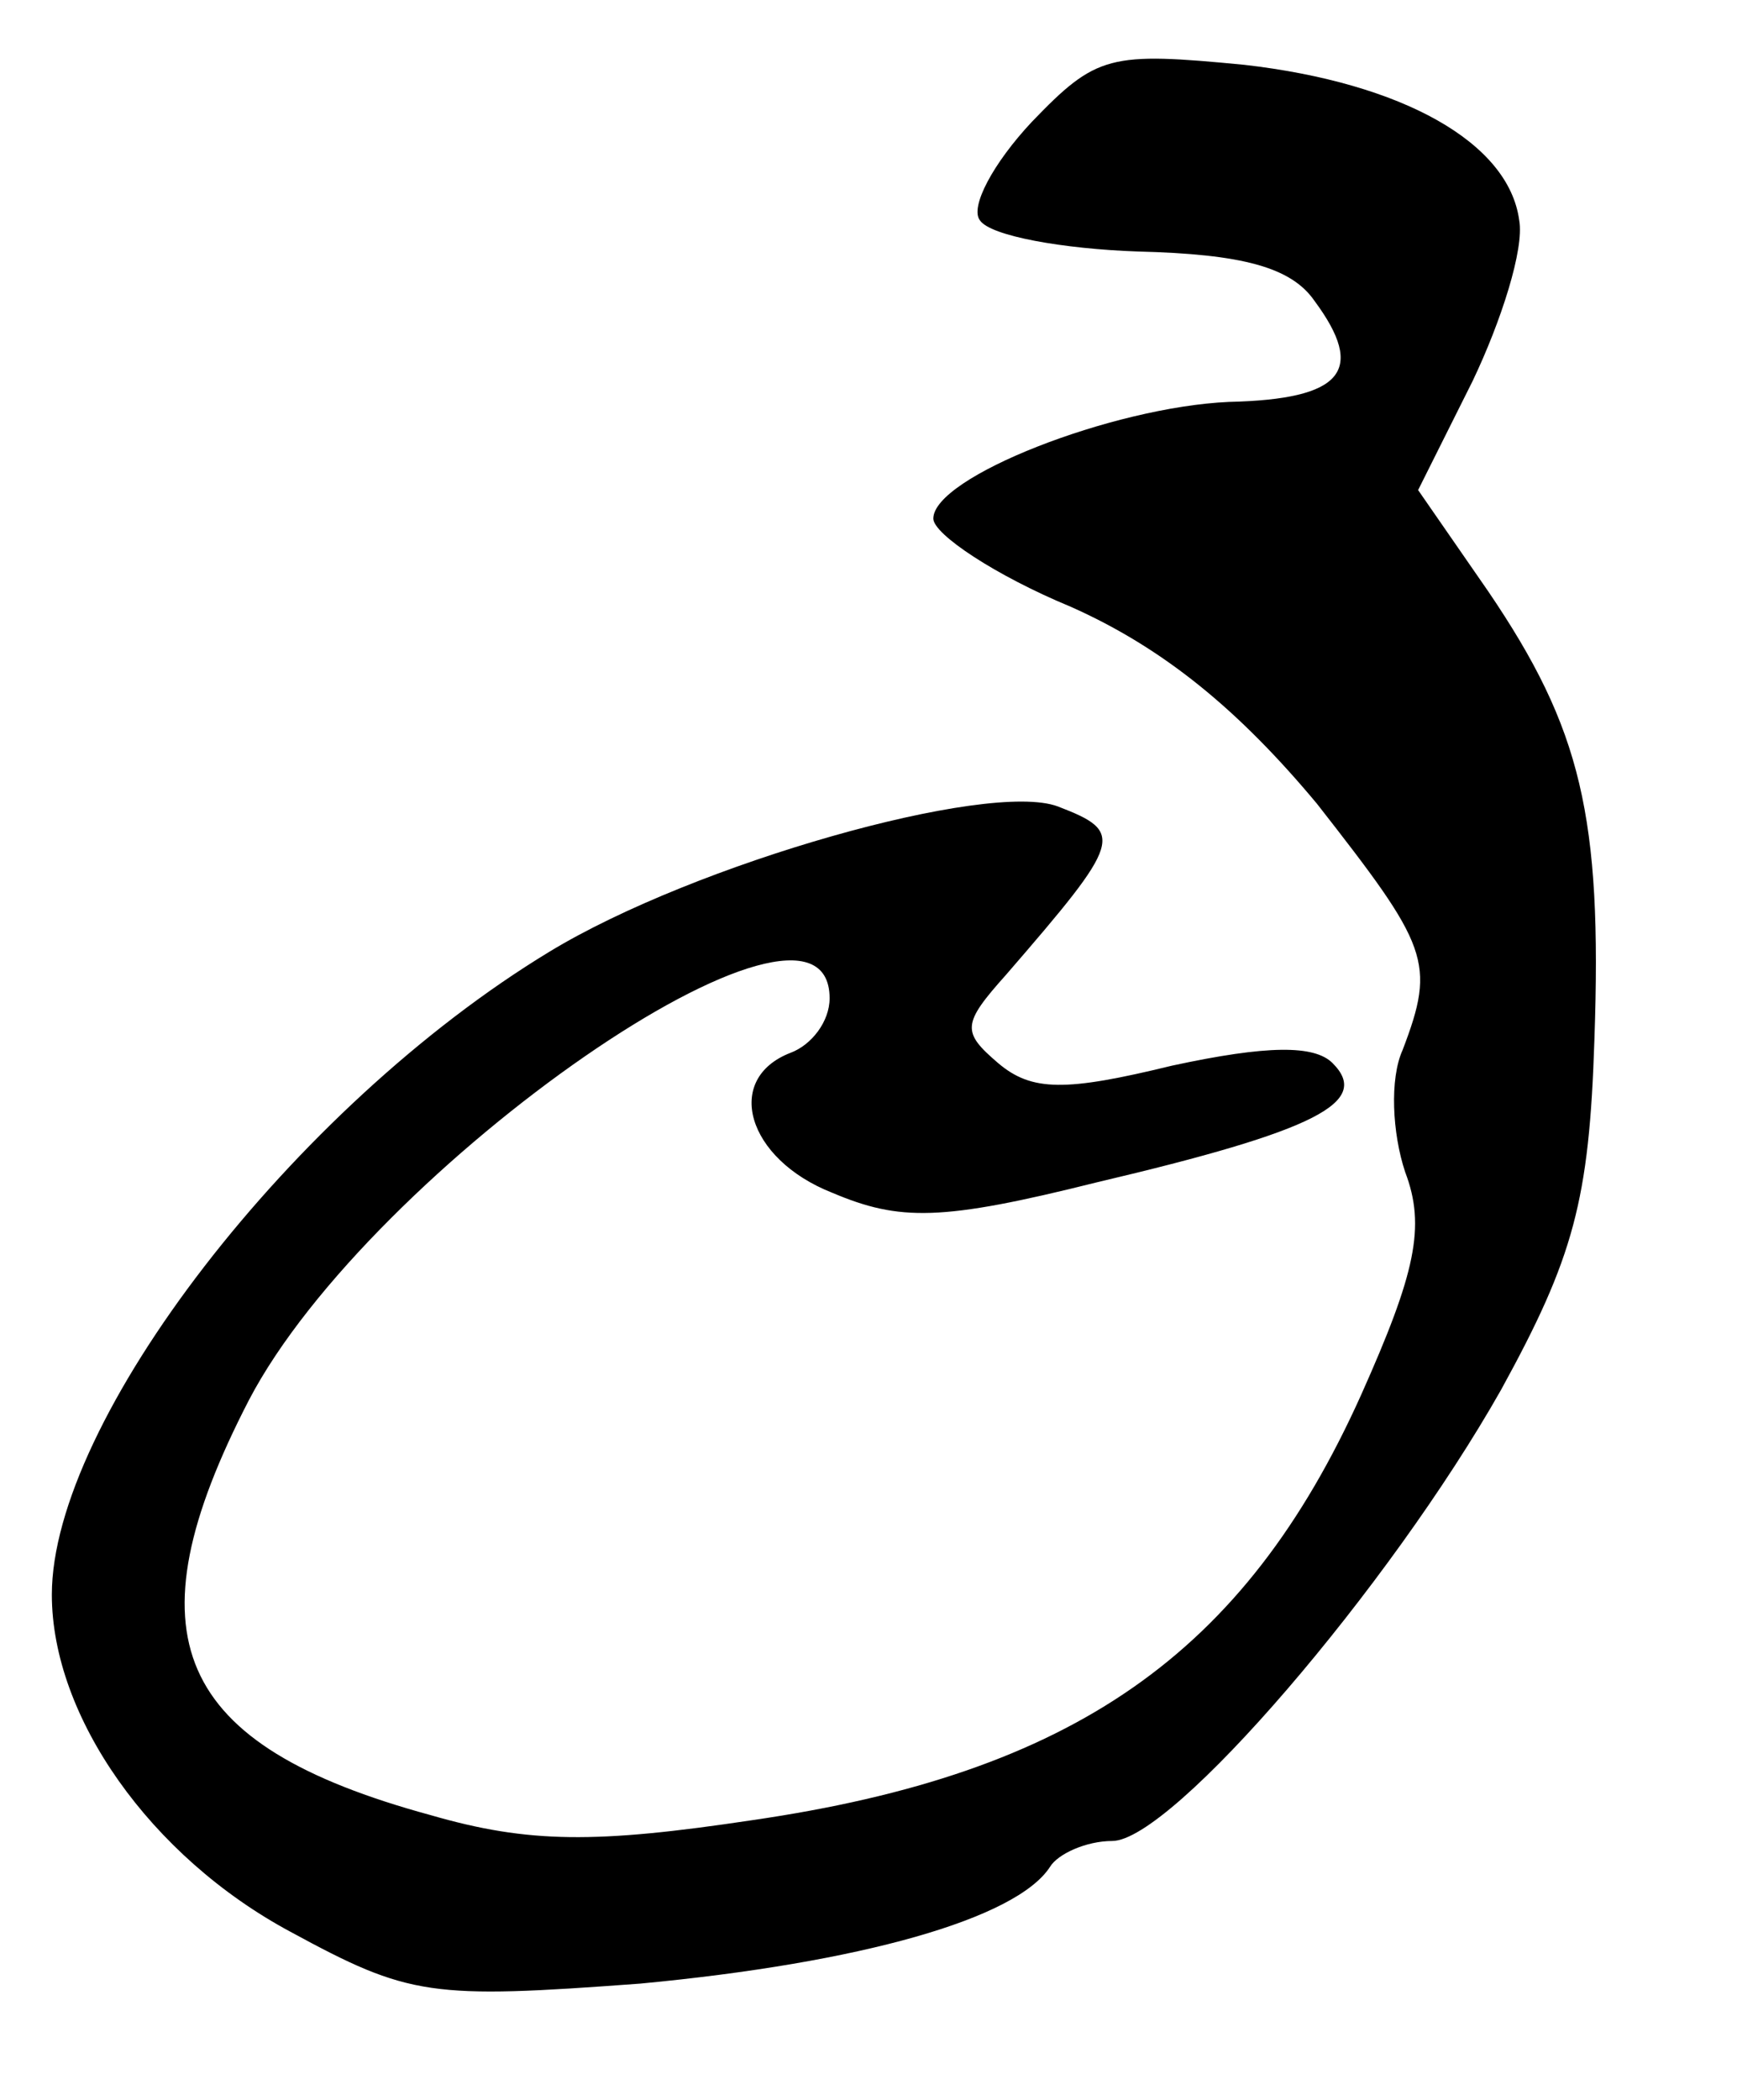 <?xml version="1.0" standalone="no"?>
<!DOCTYPE svg PUBLIC "-//W3C//DTD SVG 20010904//EN"
 "http://www.w3.org/TR/2001/REC-SVG-20010904/DTD/svg10.dtd">
<svg version="1.0" xmlns="http://www.w3.org/2000/svg"
 width="67pt" height="81pt" viewBox="0 0 67 81"
 preserveAspectRatio="xMidYMid meet">
<g transform="translate(0,81) scale(0.1,-0.1)"
fill="#000000" stroke="none">
<path d="M398 763 c-15 -16 -24 -33 -20 -38 4 -6 32 -11 61 -12 40 -1 59 -6
68 -19 20 -27 11 -38 -33 -39 -45 -2 -114 -29 -114 -45 0 -6 24 -22 53 -34 36
-16 65 -40 95 -76 43 -55 46 -61 33 -95 -5 -11 -4 -32 1 -47 8 -21 4 -39 -17
-86 -45 -100 -111 -146 -235 -164 -60 -9 -86 -9 -124 2 -99 27 -117 69 -70
160 47 90 224 212 224 155 0 -9 -7 -18 -15 -21 -26 -10 -17 -41 16 -54 26 -11
42 -11 102 4 85 20 106 31 91 46 -7 7 -25 7 -62 -1 -41 -10 -54 -10 -67 1 -14
12 -14 15 3 34 45 52 46 55 20 65 -27 10 -140 -22 -196 -56 -99 -60 -192 -181
-192 -248 0 -47 38 -101 92 -130 46 -25 54 -26 135 -20 85 8 145 25 158 45 3
5 14 10 24 10 23 0 107 98 150 174 28 51 34 73 36 135 3 86 -5 120 -41 173
l-27 39 21 42 c11 23 20 51 18 62 -4 30 -45 53 -106 60 -52 5 -57 4 -82 -22z"/>
</g>
</svg>
